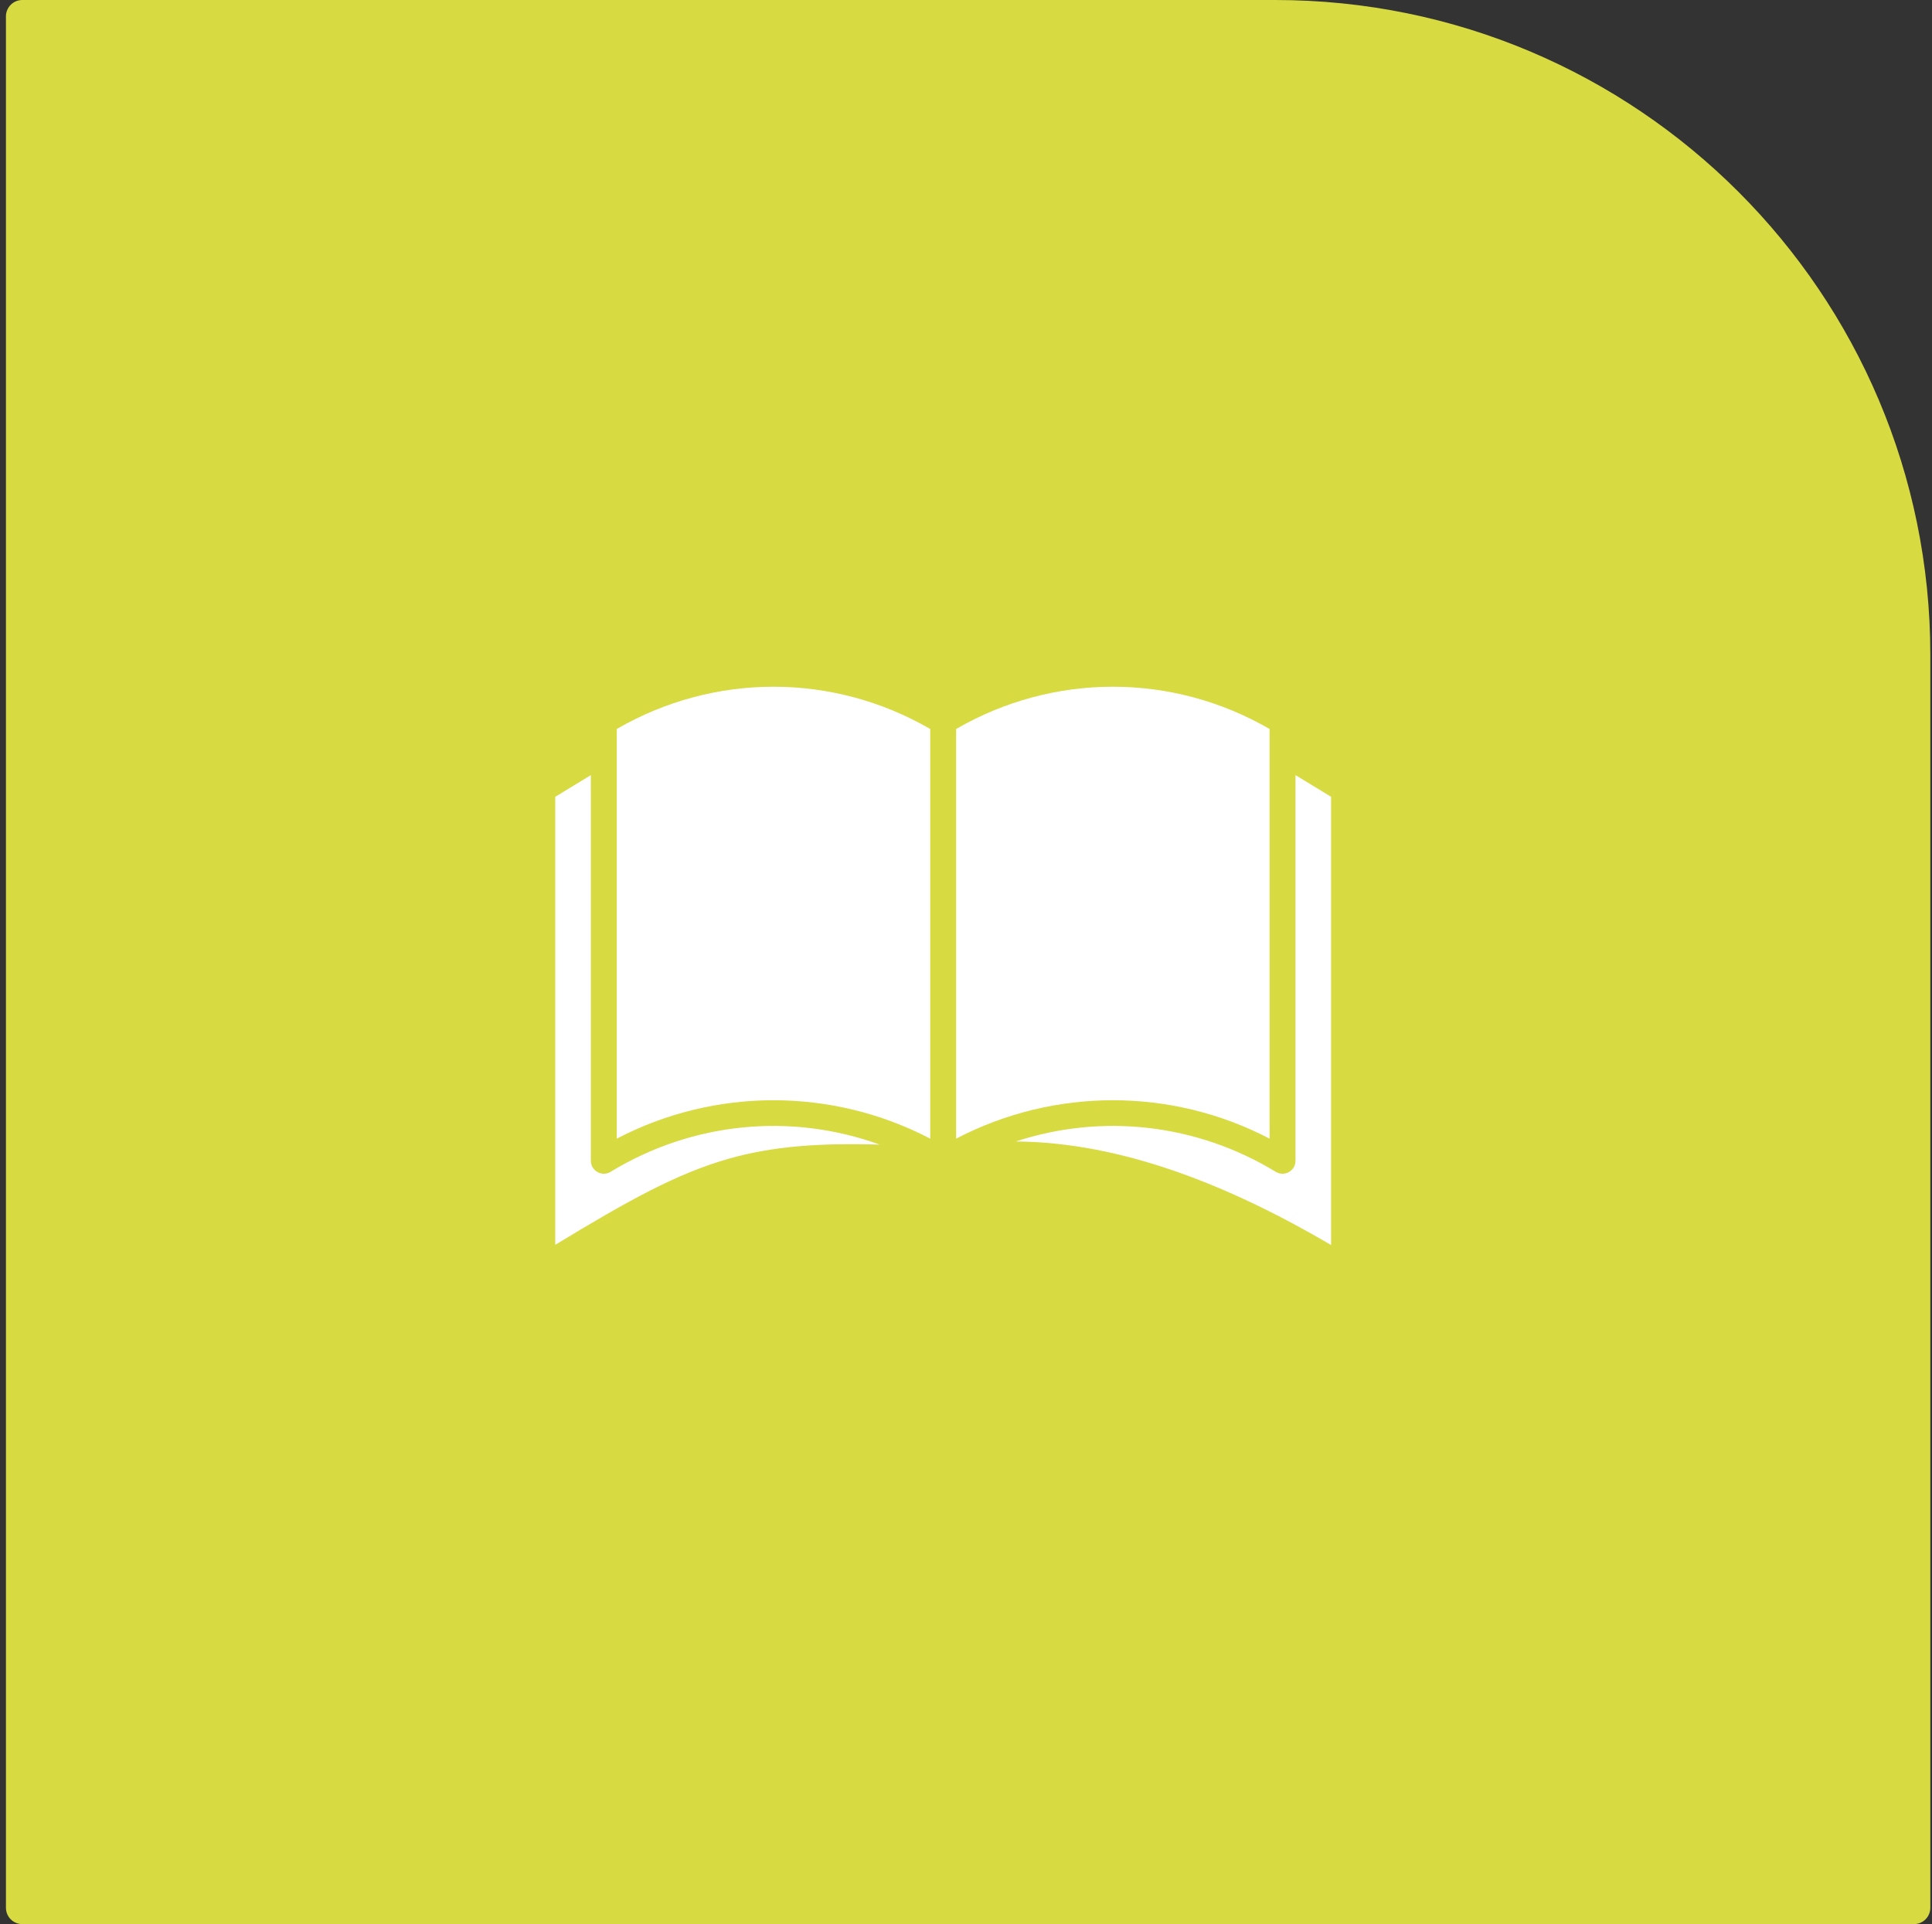 <?xml version="1.0" encoding="UTF-8"?> <svg xmlns="http://www.w3.org/2000/svg" width="254" height="253" viewBox="0 0 254 253" fill="none"><rect x="0" y="0" width="254" height="253" fill="#333333" stroke="none"/><path d="M0.781 2.153C0.781 0.964 1.746 0 2.935 0H167.654C215.221 0 253.781 38.561 253.781 86.128V250.847C253.781 252.036 252.817 253 251.628 253H2.935C1.746 253 0.781 252.036 0.781 250.847V2.153Z" fill="#D7DA40"></path><path fill-rule="evenodd" clip-rule="evenodd" d="M81.087 95.853V149.721C93.981 142.986 109.402 142.986 122.297 149.721V95.853C109.5 88.444 93.884 88.444 81.087 95.853ZM115.664 150.505C107.906 150.275 101.692 150.686 95.826 152.354C88.855 154.334 82.381 157.993 73 163.678V104.767L77.681 101.917V152.632C77.681 153.938 79.129 154.776 80.27 154.084C91.095 147.487 104.062 146.297 115.664 150.505ZM170.319 101.917V152.632C170.319 153.945 168.872 154.777 167.73 154.084C157.283 147.715 144.824 146.387 133.541 150.091C147.5 150.194 161.589 155.849 175 163.704V104.767L170.319 101.917ZM125.703 95.853C138.5 88.444 154.116 88.444 166.913 95.853V149.721C154.018 142.986 138.598 142.986 125.703 149.721V95.853Z" fill="white"></path></svg> 